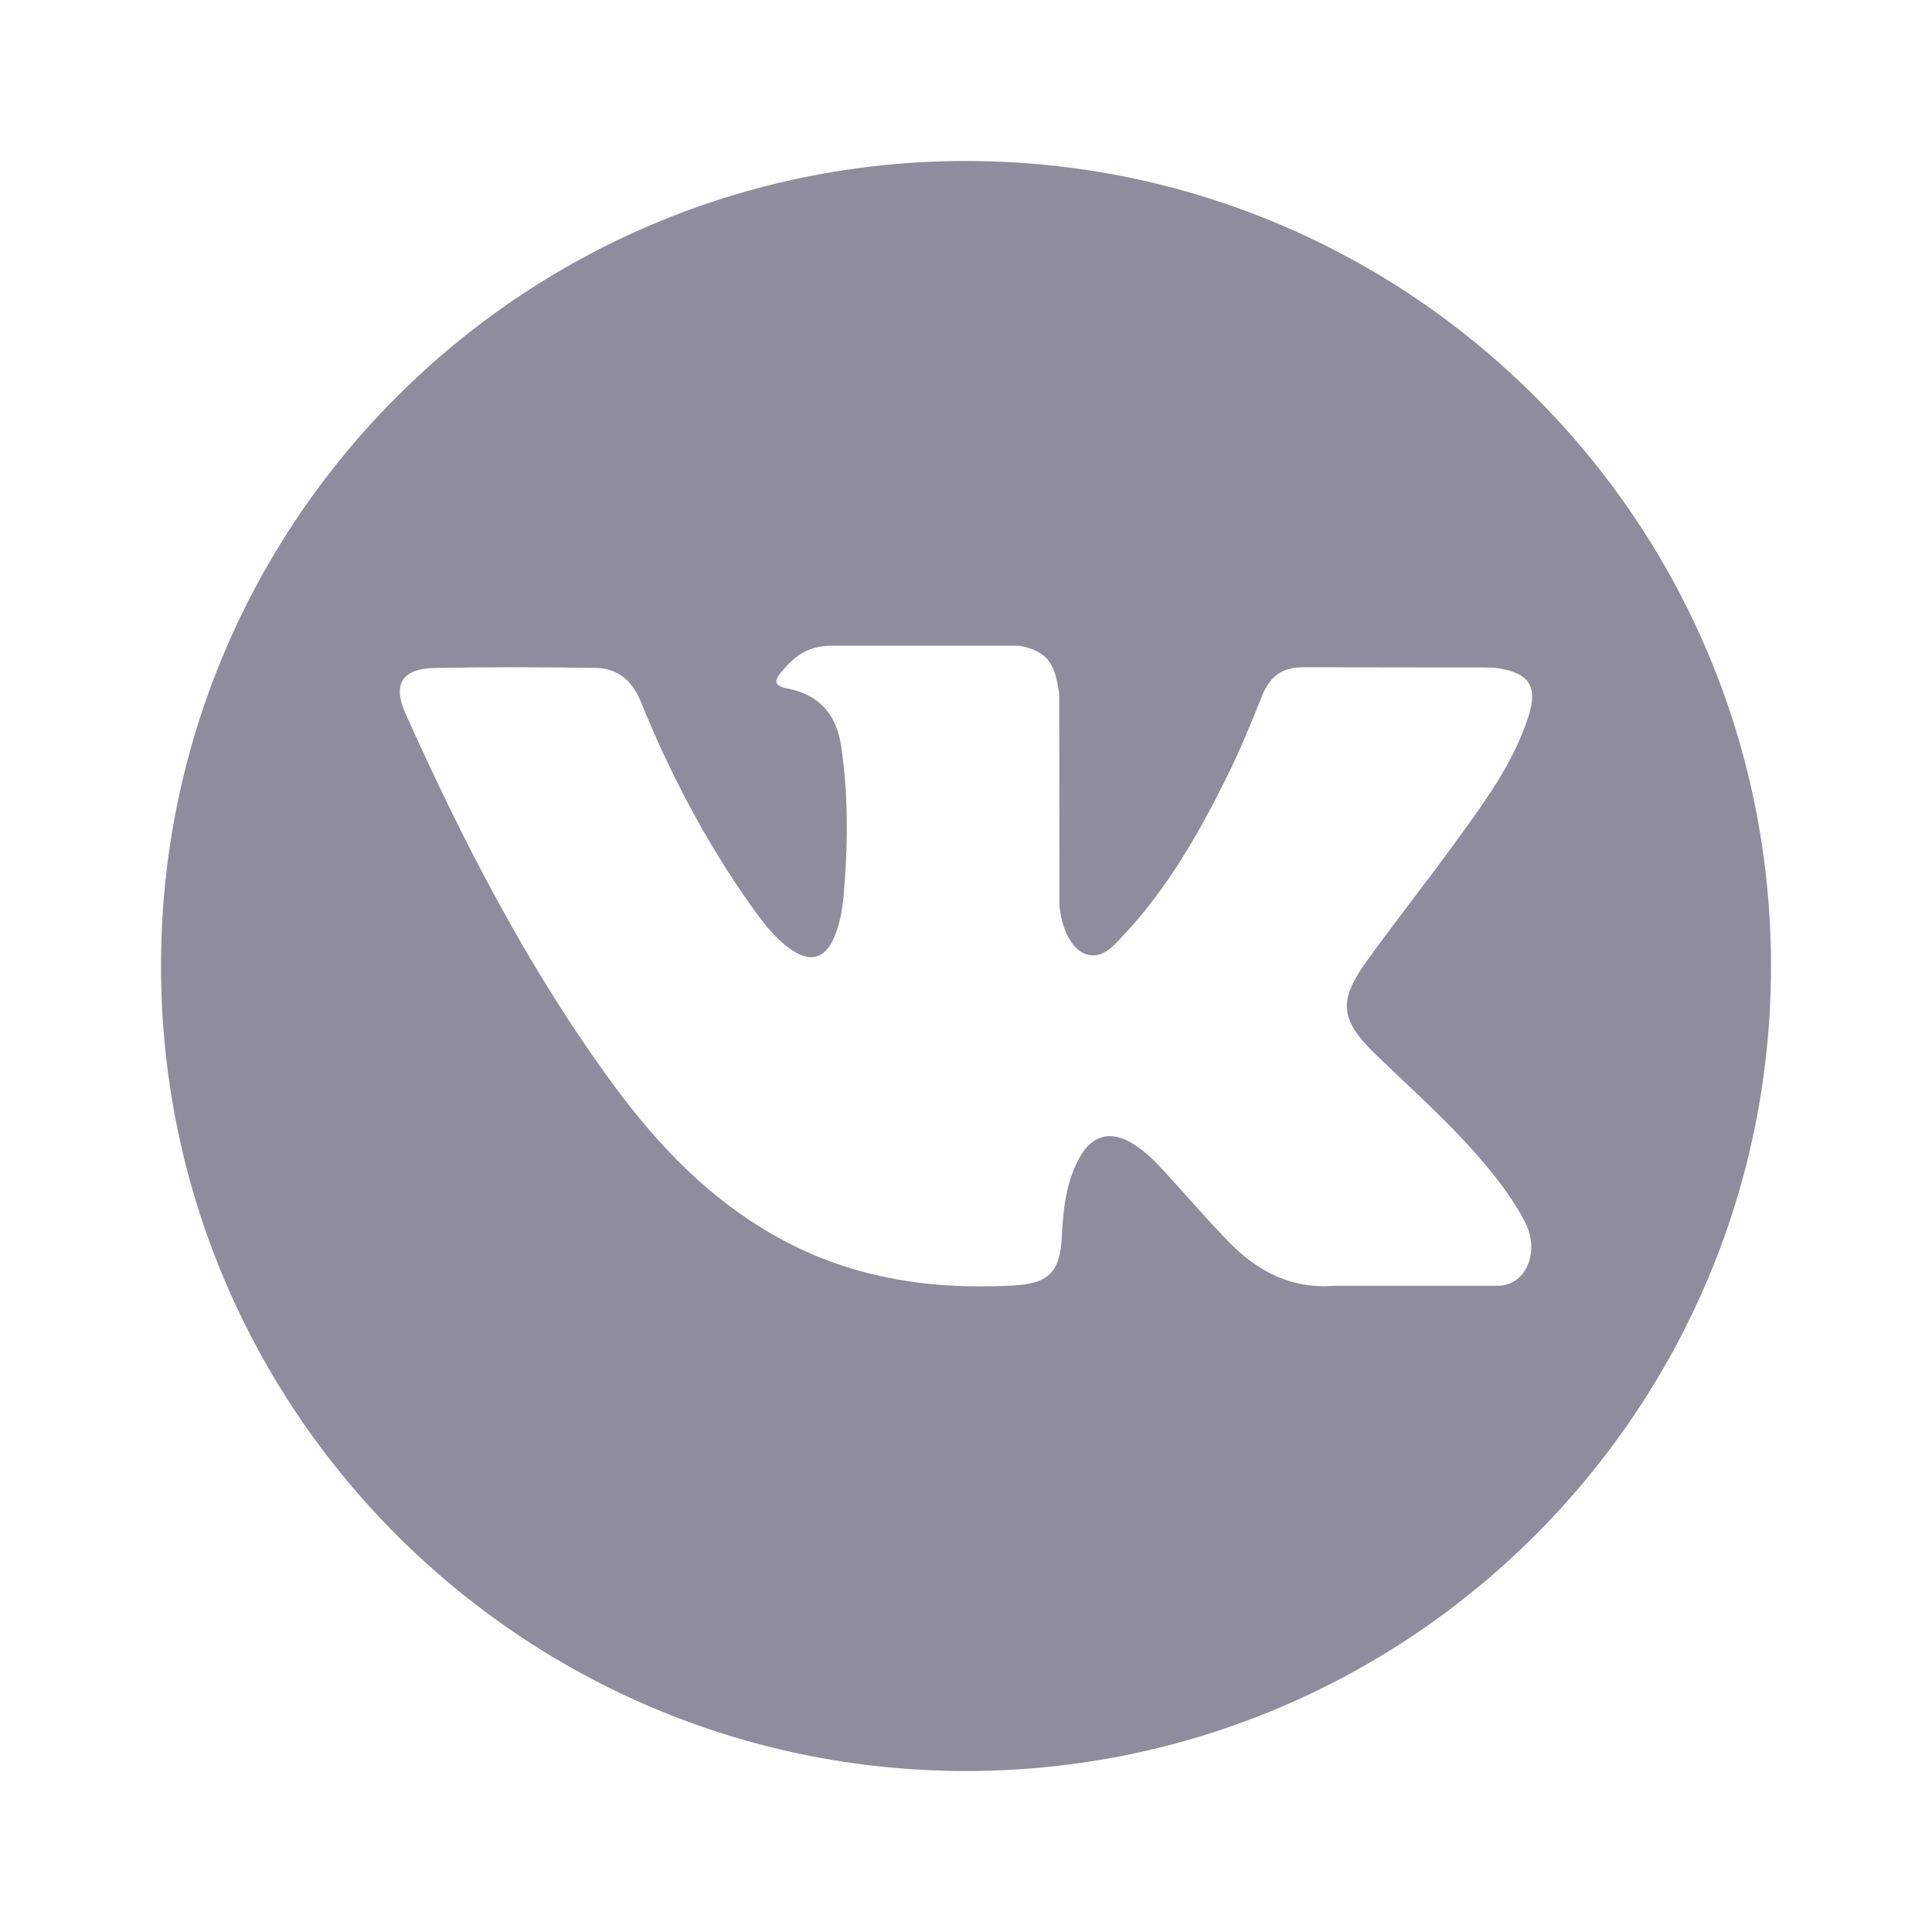 <?xml version="1.0" encoding="UTF-8"?> <svg xmlns="http://www.w3.org/2000/svg" width="24" height="24" viewBox="0 0 24 24" fill="none"> <path d="M12 2C6.477 2 2 6.477 2 12C2 17.523 6.477 22 12 22C17.523 22 22 17.523 22 12C22 6.477 17.523 2 12 2ZM17.073 13.082C17.539 13.537 18.032 13.965 18.45 14.467C18.636 14.69 18.81 14.919 18.943 15.178C19.133 15.546 18.962 15.95 18.632 15.972L16.583 15.972C16.054 16.016 15.633 15.802 15.278 15.441C14.995 15.152 14.732 14.844 14.459 14.546C14.347 14.424 14.23 14.309 14.09 14.218C13.81 14.036 13.568 14.092 13.408 14.384C13.245 14.681 13.208 15.01 13.192 15.34C13.17 15.823 13.024 15.95 12.539 15.972C11.504 16.021 10.521 15.864 9.608 15.341C8.802 14.881 8.178 14.231 7.635 13.495C6.577 12.06 5.766 10.486 5.038 8.866C4.874 8.501 4.994 8.306 5.396 8.298C6.065 8.285 6.734 8.287 7.402 8.297C7.674 8.302 7.855 8.457 7.959 8.714C8.32 9.603 8.763 10.449 9.318 11.234C9.466 11.443 9.617 11.651 9.832 11.798C10.07 11.961 10.251 11.907 10.363 11.642C10.434 11.474 10.465 11.294 10.481 11.114C10.534 10.495 10.54 9.877 10.448 9.262C10.391 8.877 10.174 8.628 9.79 8.555C9.594 8.518 9.623 8.445 9.718 8.334C9.883 8.141 10.038 8.021 10.347 8.021L12.662 8.021C13.027 8.092 13.108 8.256 13.158 8.623L13.16 11.196C13.156 11.338 13.232 11.759 13.487 11.852C13.691 11.92 13.826 11.756 13.949 11.626C14.504 11.037 14.899 10.342 15.254 9.623C15.41 9.305 15.545 8.977 15.676 8.648C15.773 8.405 15.925 8.285 16.199 8.289L18.428 8.292C18.494 8.292 18.56 8.292 18.625 8.303C19.001 8.368 19.104 8.529 18.988 8.896C18.805 9.472 18.45 9.951 18.102 10.432C17.73 10.947 17.333 11.444 16.964 11.96C16.625 12.433 16.652 12.671 17.073 13.082Z" fill="#8F8C9D"></path> </svg> 